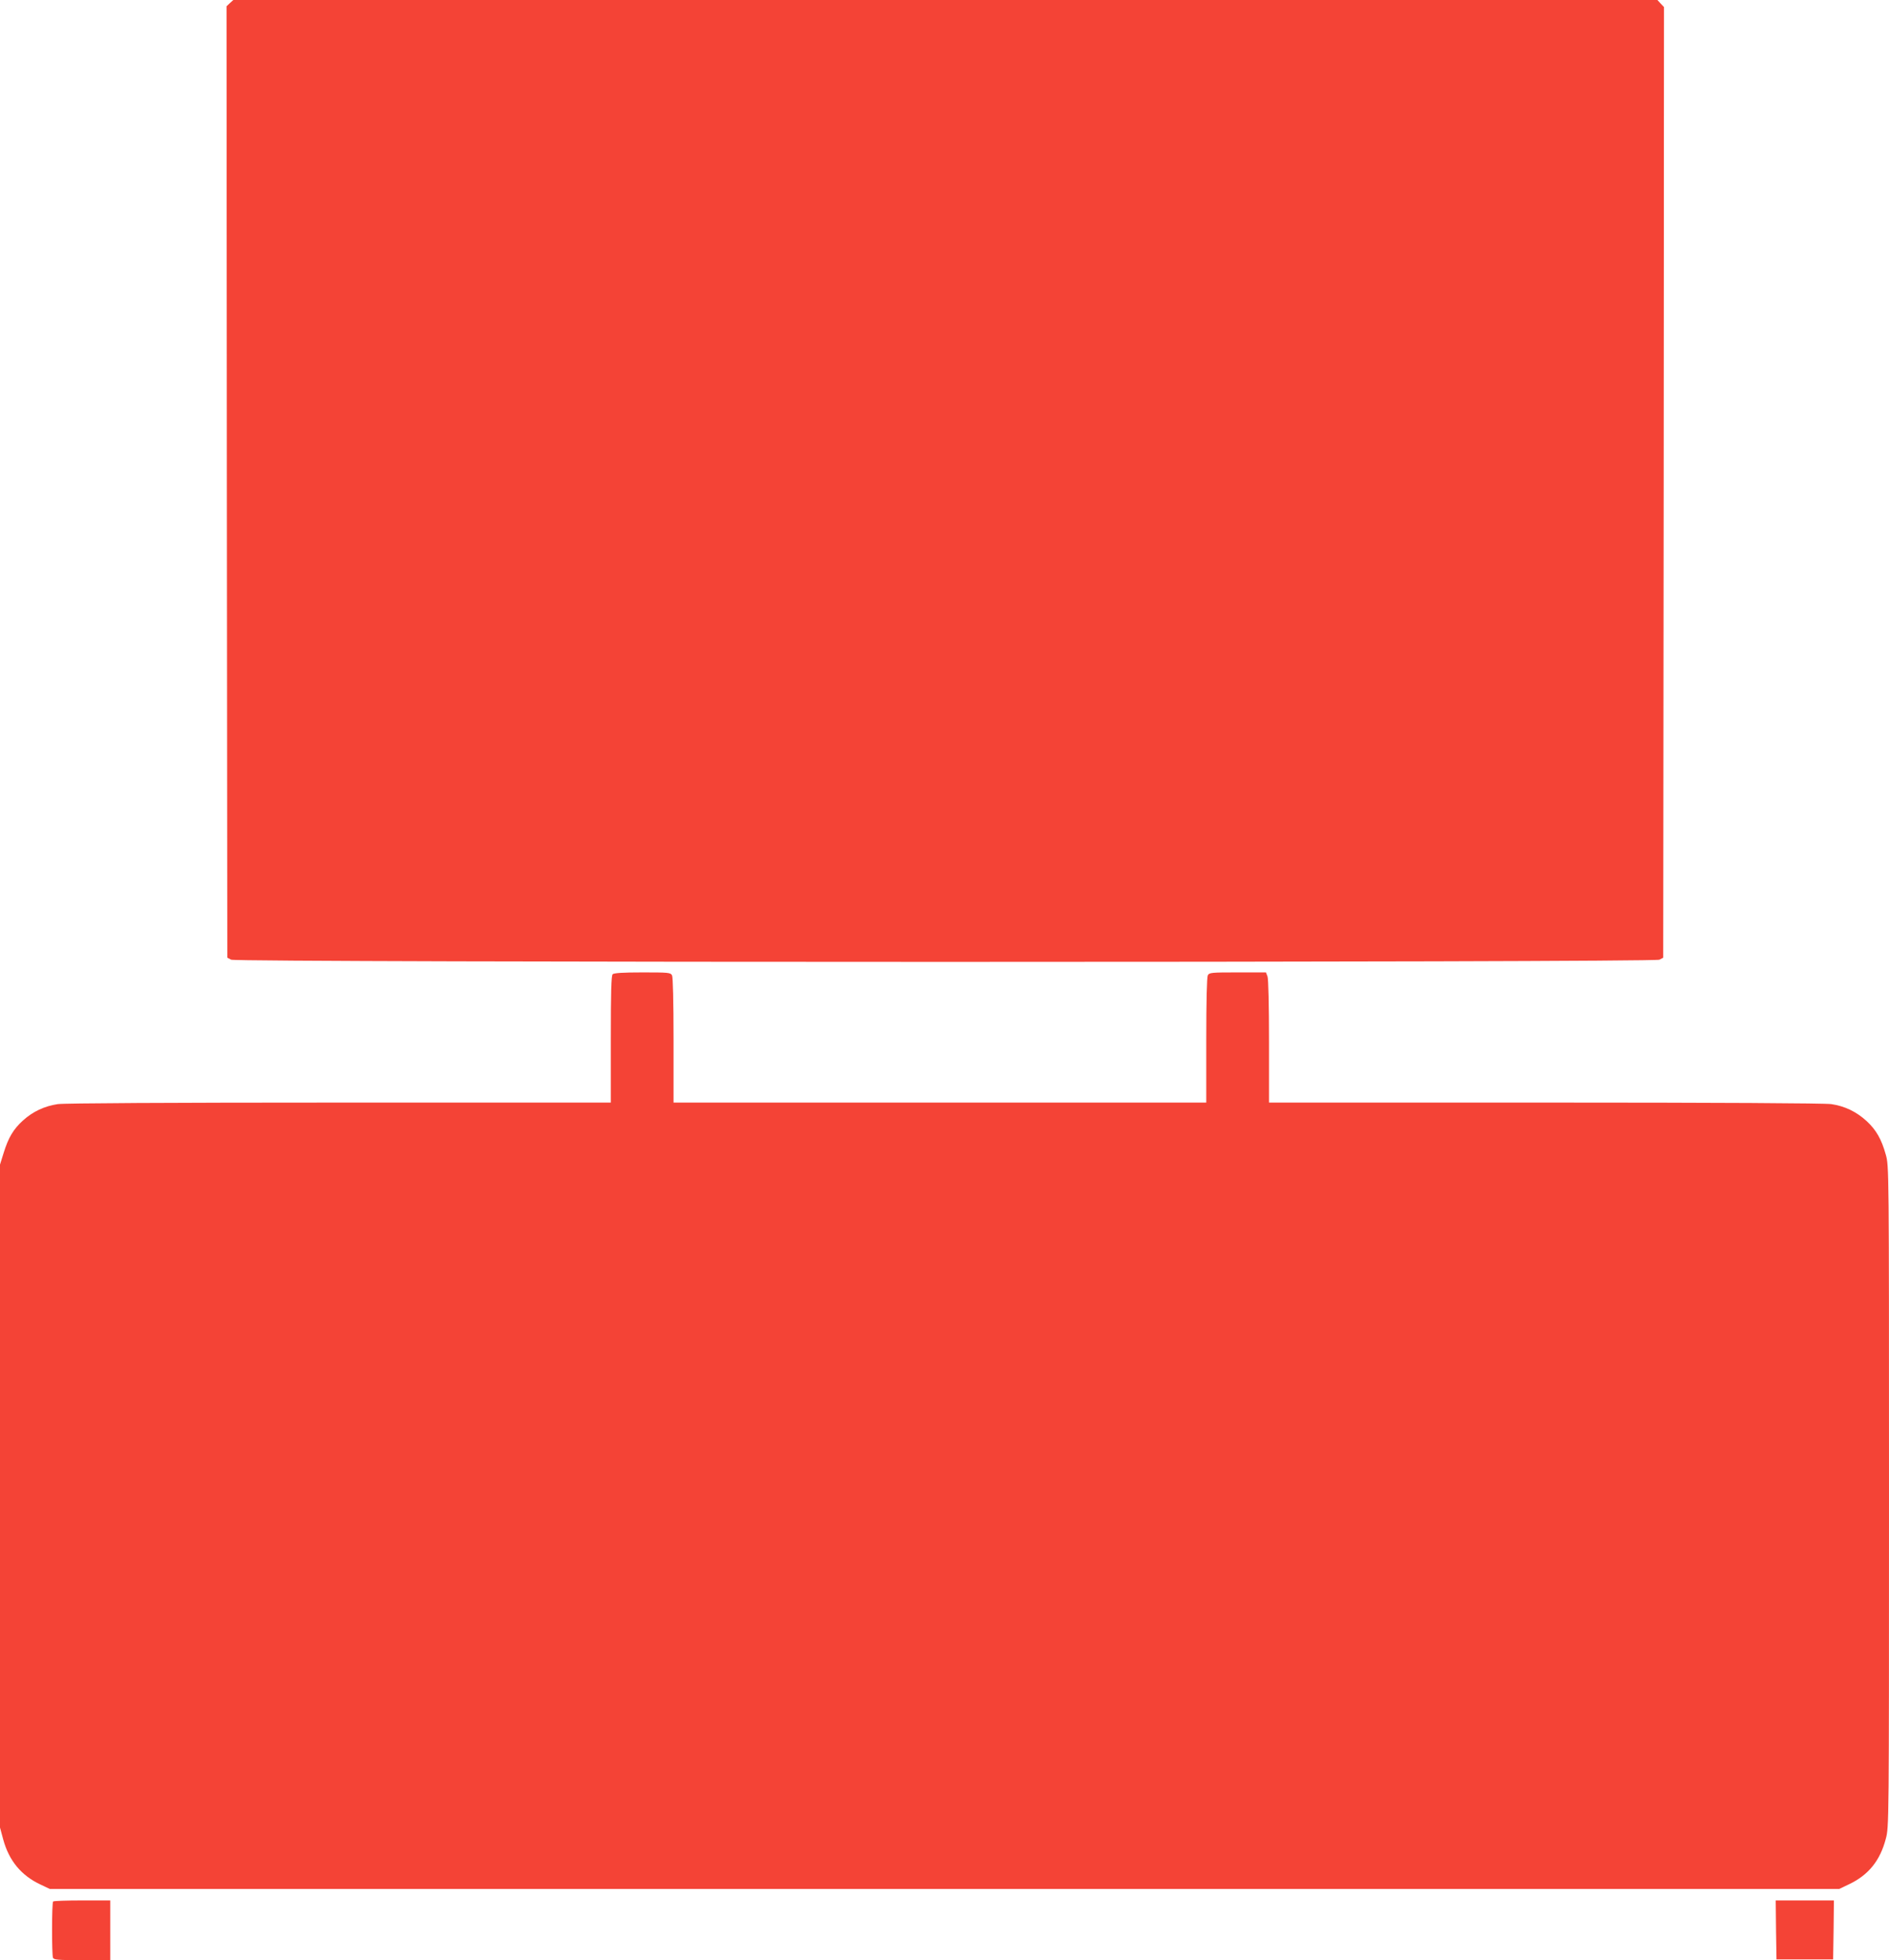 <?xml version="1.0" standalone="no"?>
<!DOCTYPE svg PUBLIC "-//W3C//DTD SVG 20010904//EN"
 "http://www.w3.org/TR/2001/REC-SVG-20010904/DTD/svg10.dtd">
<svg version="1.0" xmlns="http://www.w3.org/2000/svg"
 width="1234pt" height="1280pt" viewBox="0 0 1234 1280"
 preserveAspectRatio="xMidYMid meet">
<g transform="translate(0,1280) scale(0.1,-0.1)"
fill="#f44336" stroke="none">
<path d="M1502 12780 l-22 -21 2 -3107 3 -3106 25 -13 c37 -19 9293 -19 9330
0 l25 13 3 3104 2 3104 -22 23 -21 23 -4652 0 -4651 0 -22 -20z"/>
<path d="M4002 6438 c-9 -9 -12 -117 -12 -425 l0 -413 -1772 0 c-1113 0 -1798
-4 -1841 -10 -86 -13 -162 -48 -227 -107 -62 -56 -95 -111 -126 -211 l-24 -77
0 -2164 0 -2165 21 -78 c38 -139 118 -236 245 -295 l59 -28 5845 0 5845 0 65
31 c126 60 202 154 239 296 21 77 21 91 21 2236 0 2152 0 2158 -21 2232 -28
101 -63 162 -126 220 -67 61 -142 97 -230 110 -43 6 -739 10 -1870 10 l-1803
0 0 399 c0 236 -4 410 -10 425 l-10 26 -184 0 c-173 0 -186 -1 -196 -19 -6
-13 -10 -165 -10 -425 l0 -406 -1740 0 -1740 0 0 406 c0 260 -4 412 -10 425
-10 18 -23 19 -193 19 -129 0 -187 -4 -195 -12z"/>
<path d="M347 383 c-9 -8 -9 -346 -1 -367 5 -14 32 -16 190 -16 l184 0 0 195
0 195 -183 0 c-101 0 -187 -3 -190 -7z"/>
<path d="M11602 198 l3 -193 185 0 185 0 3 193 2 192 -190 0 -190 0 2 -192z"/>
</g>
</svg>

